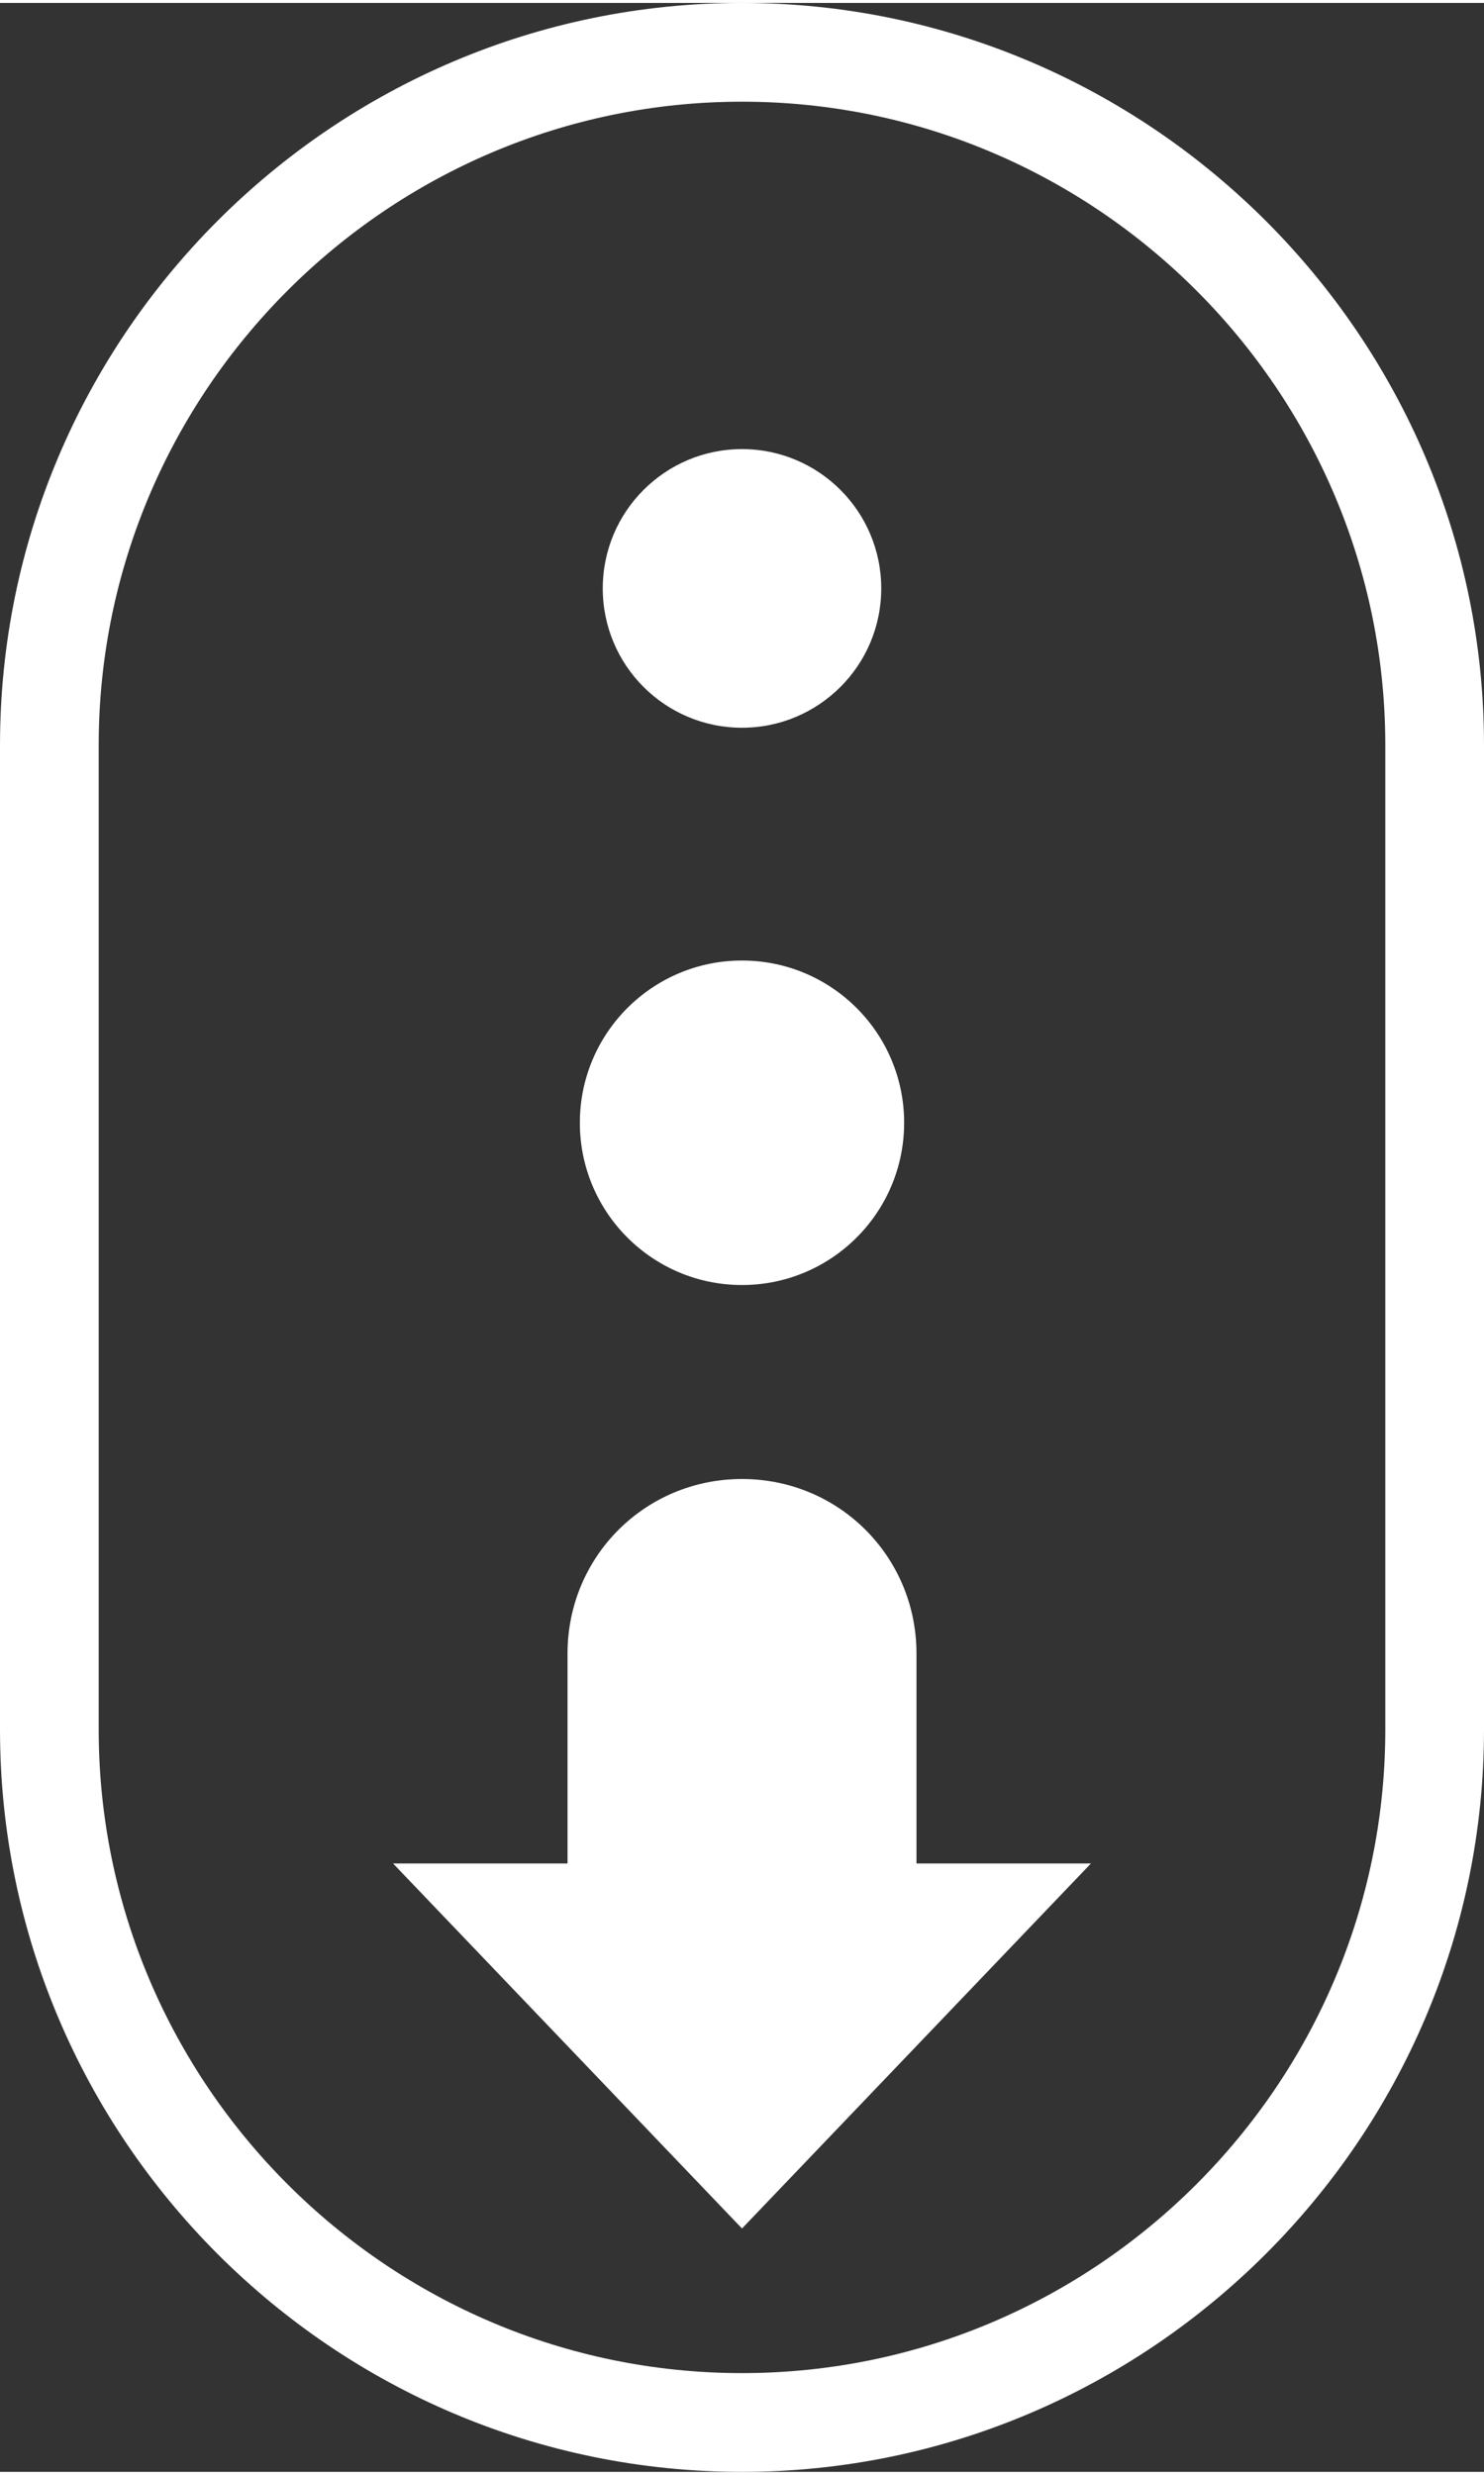 <?xml version="1.0" encoding="UTF-8"?>
<!DOCTYPE svg PUBLIC "-//W3C//DTD SVG 1.1//EN" "http://www.w3.org/Graphics/SVG/1.1/DTD/svg11.dtd">
<!-- Creator: CorelDRAW 2018 (64-Bit Оценочная версия) -->
<svg xmlns="http://www.w3.org/2000/svg" xml:space="preserve" width="30px" height="50px" version="1.1" style="shape-rendering:geometricPrecision; text-rendering:geometricPrecision; image-rendering:optimizeQuality; fill-rule:evenodd; clip-rule:evenodd"
viewBox="0 0 8.42 14"
 xmlns:xlink="http://www.w3.org/1999/xlink">
 <rect x="0" y="0" width="8.42" height="14" fill="#333333" stroke="none"/>
 <defs>
  <style type="text/css">
   <![CDATA[
    .fil0 {fill:white}
    .fil1 {fill:white;fill-rule:nonzero}
   ]]>
  </style>
 </defs>
 <g id="Слой_x0020_1">
  <path class="fil0" d="M4.21 0.56l0 0c2.01,0 3.65,1.64 3.65,3.65l0 5.58c0,2.01 -1.64,3.65 -3.65,3.65l0 0c-2.01,0 -3.65,-1.64 -3.65,-3.65l0 -5.58c0,-2.01 1.64,-3.65 3.65,-3.65zm0 -0.56l0 0c2.31,0 4.21,1.89 4.21,4.21l0 5.58c0,2.32 -1.9,4.21 -4.21,4.21l0 0c-2.32,0 -4.21,-1.89 -4.21,-4.21l0 -5.58c0,-2.32 1.89,-4.21 4.21,-4.21z"/>
  <circle class="fil0" cx="4.21" cy="3.32" r="0.79"/>
  <circle class="fil0" cx="4.21" cy="6.35" r="0.92"/>
  <path class="fil1" d="M3.22 9.36l0 1.19 -0.99 0 1.98 2.07 1.98 -2.07 -0.99 0 0 -1.19c0,-0.55 -0.44,-0.99 -0.99,-0.99 -0.55,0 -0.99,0.44 -0.99,0.99z"/>
 </g>
</svg>
